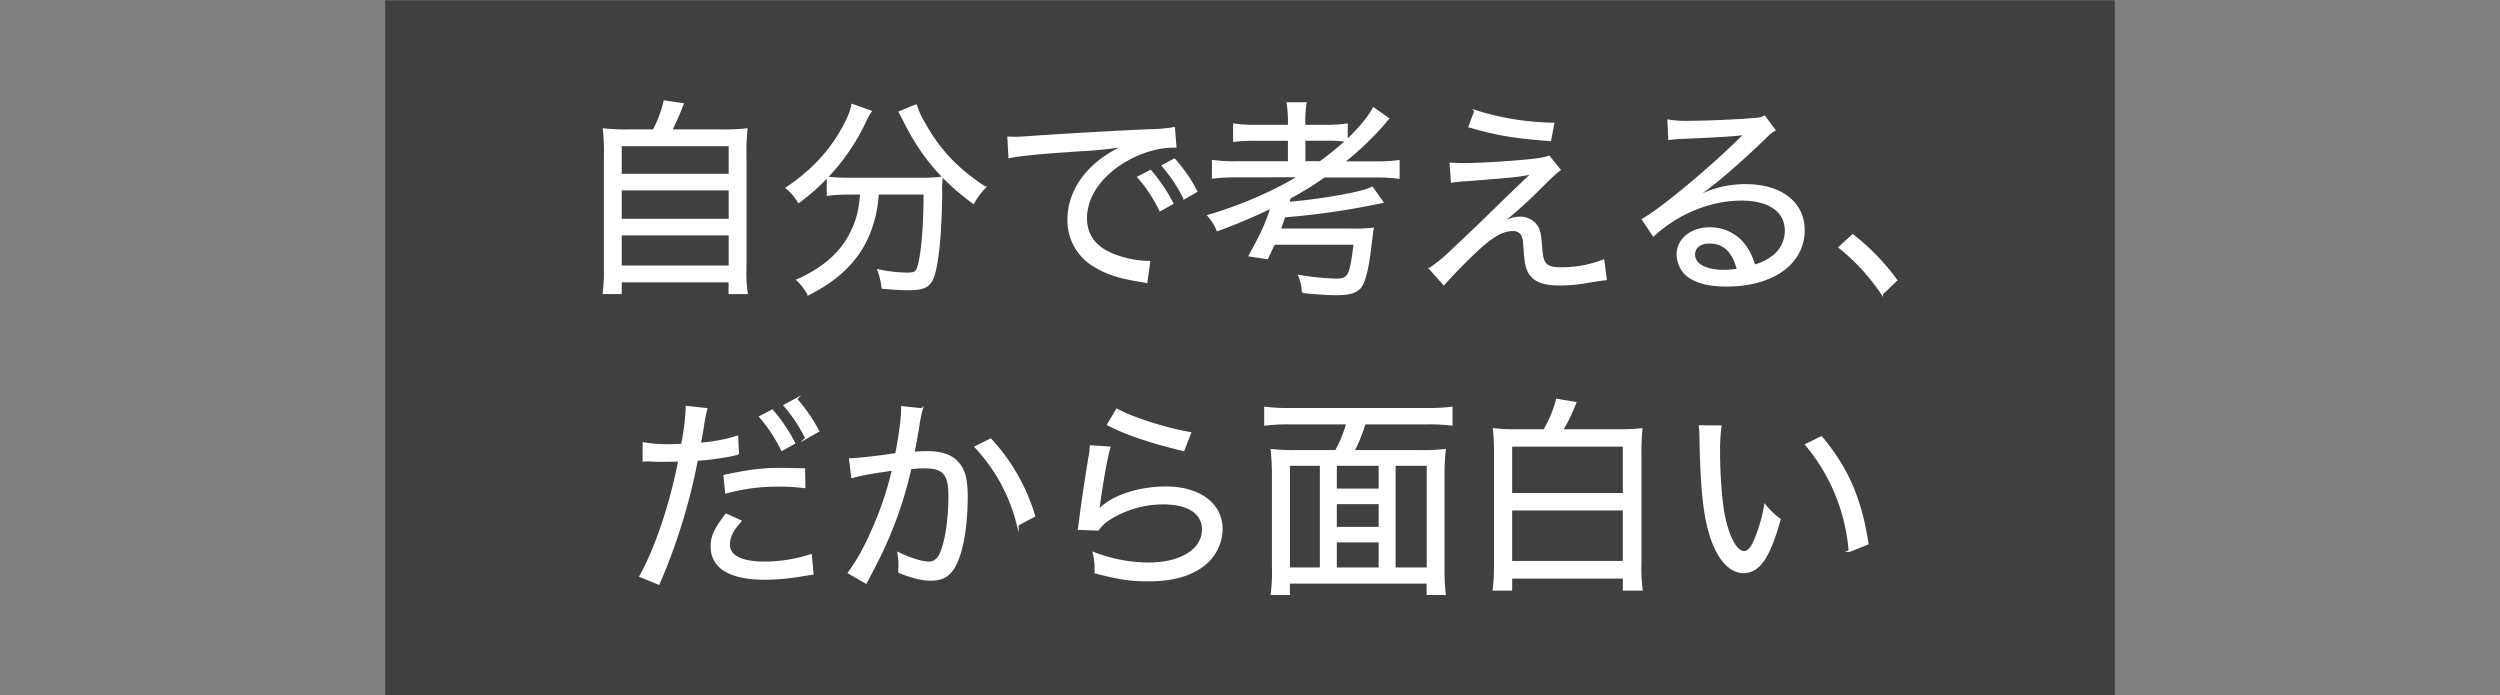 <svg xmlns="http://www.w3.org/2000/svg" width="1010" height="280.93" viewBox="0 0 1010 280.93"><rect x="0" y="0" width="1010" height="280.93" fill="#808080" stroke="none"/><defs><style>.cls-1{opacity:0.5;}.cls-2{fill:#fff;stroke:#fff;stroke-miterlimit:10;stroke-width:0.75px;}.cls-3{fill:none;}</style></defs><g id="レイヤー_2" data-name="レイヤー 2"><g id="レイヤー_3" data-name="レイヤー 3"><rect class="cls-1" x="155.63" y="0.15" width="698.74" height="280.63"/><path class="cls-2" d="M264.05,52.66a48.92,48.92,0,0,0,4.41-11.73l7.38,1.1a115.24,115.24,0,0,1-4.67,10.63h20.2a83.53,83.53,0,0,0,10.26-.43,82.27,82.27,0,0,0-.42,10.54v45.9a54.72,54.72,0,0,0,.51,9.77h-7v-4.76H250.81v4.76h-6.95a71.54,71.54,0,0,0,.5-9.86V62.77a85.57,85.57,0,0,0-.42-10.54,80.68,80.68,0,0,0,10.1.43ZM250.81,70.59h43.95V58.69H250.81Zm0,18.19h43.95V76.54H250.81Zm0,18.87h43.95V94.73H250.81Z"/><path class="cls-2" d="M351.77,45a24.76,24.76,0,0,0-2.37,4.33,85.39,85.39,0,0,1-26.73,32.3,22.5,22.5,0,0,0-4.83-5.7c10.35-7,17.56-14.78,23-24.73,2-3.82,3.05-6.37,3.48-8.84ZM342.7,78.24a58.93,58.93,0,0,0-8.32.51v-7a75.85,75.85,0,0,0,8.32.43h28.93a63.84,63.84,0,0,0,8.9-.43,33.71,33.71,0,0,0-.25,6.2c-.17,17.51-1.61,30.94-3.82,35.11-1.52,2.89-3.81,3.82-9.5,3.82-2.54,0-5.43-.17-10.44-.59a29.3,29.3,0,0,0-1.69-7.14,59.84,59.84,0,0,0,11.54,1.36c3.65,0,4.24-.51,5.17-4.93,1.19-5.53,1.95-15.64,1.95-27.37H354.66a53.82,53.82,0,0,1-1.19,8.58c-3.31,14.37-11.62,24.4-26.89,32.13a22.68,22.68,0,0,0-4.41-5.78c10-4.42,17.13-10.54,21.12-18.1,2.8-5.19,4-9.61,4.58-16.83Zm27.4-35.7a30,30,0,0,0,3.31,7.23c6,10.88,13.32,18.61,24.52,25.92A27.27,27.27,0,0,0,393.26,82c-12.9-9.52-21-19.21-28-33.23-.67-1.36-1.35-2.64-1.86-3.49Z"/><path class="cls-2" d="M407.35,55.55l3,.08c1.19,0,2.29-.08,4.92-.25,11.88-.85,35.13-2.21,49.12-2.81a61.53,61.53,0,0,0,9.93-.85l.59,7.57h-1c-6.88,0-14.94,2.72-21.64,7.22-8.65,5.87-13.49,13.68-13.49,21.67,0,7.48,4.33,12.58,12.81,15.39a40.33,40.33,0,0,0,12.73,2.21L463.17,114a18,18,0,0,0-2.71-.51c-8.74-1.44-13.75-3.14-18.75-6.29a21.24,21.24,0,0,1-10.1-18.36c0-12.41,8.4-23.45,22.74-29.91a184.83,184.83,0,0,1-18.67,1.87c-16.45,1.1-23.41,1.78-27.91,2.72ZM464.78,69a66.27,66.27,0,0,1,8.91,13.17l-5,2.8a59,59,0,0,0-8.83-13.42Zm9.67-4.59a63.24,63.24,0,0,1,8.91,12.91l-4.92,2.81a62,62,0,0,0-8.74-13.17Z"/><path class="cls-2" d="M500,71.27a80.39,80.39,0,0,0-10,.51V65a65.31,65.31,0,0,0,9.93.51H520.7v-9H507.88a67,67,0,0,0-9.33.43V50.28a60,60,0,0,0,9.33.51H520.7V49.43a48.19,48.19,0,0,0-.51-7.74h7.29a44.09,44.09,0,0,0-.51,7.74v1.36h7.72a62,62,0,0,0,9.42-.51v6.46c4.92-4.59,9.08-9.61,10.78-13l5.93,4.17c-.59.59-.67.76-1.69,2a118,118,0,0,1-16.46,15.64h12.81a62.39,62.39,0,0,0,9.59-.51v6.8a75.78,75.78,0,0,0-9.59-.51H535a135.06,135.06,0,0,1-13.91,8.58,17.58,17.58,0,0,0-.51,2,229,229,0,0,0,25.45-3.65c4.24-.94,6.7-1.62,8.32-2.47l4.15,5.87c-1,.25-8.14,1.61-9.58,1.87a297,297,0,0,1-30,3.91c-.85,2.46-1.1,3.23-1.86,5.27H545.3a71.35,71.35,0,0,0,9.33-.34c-.17.76-.17.76-1,7.48-1.1,9.26-2.46,14.36-4.24,16.4-1.7,1.87-4.41,2.64-9.67,2.64-3.22,0-7.21-.26-13.41-.85a18,18,0,0,0-1.44-6.63,102.14,102.14,0,0,0,15.1,1.53c3.06,0,4.42-.85,5.26-3.23.77-2.13,1.36-5.87,2-11.22h-32.5c-.76,1.61-1.27,2.72-2.8,5.86l-7.12-1.1c4.49-7.91,6.78-12.92,8.9-19.47A228.06,228.06,0,0,1,491.85,93a21.06,21.06,0,0,0-3.65-5.87c13.07-3.82,27.24-10,36.65-15.89Zm33.35-5.78a124.09,124.09,0,0,0,10.6-8.58,53.79,53.79,0,0,0-8.74-.43H527v9Z"/><path class="cls-2" d="M586,66.09c2.21.08,3.4.17,5.18.17,7.55,0,22.74-1,30.37-2a22.33,22.33,0,0,0,4.24-1l4.33,5.35c-1.7,1.28-3,2.47-7.46,6.88a185.62,185.62,0,0,1-16.21,14.62c3.82-1.7,5.52-2.21,7.64-2.21a8,8,0,0,1,6.1,2.64c1.53,1.7,2,3.4,2.38,8.24.34,4.68.68,6.29,1.61,7.57,1.11,1.44,3,2,6.45,2a45.92,45.92,0,0,0,17.14-3.15l1,7.65c-1.11.09-1.11.09-7,1a62.47,62.47,0,0,1-11.7,1.11c-6.62,0-10.44-1.53-12.31-4.93-1.1-2-1.44-3.57-1.86-9.27-.26-3.65-.43-4.76-.94-5.78a4,4,0,0,0-3.73-2c-4.32,0-8.4,2.38-15.35,8.92-4.25,4-9.51,9.44-12.56,12.92l-5.6-6.29a65.85,65.85,0,0,0,9.08-7.56c7.89-7.4,13.66-12.92,19.43-18.62,1-1,5.26-5.1,12.81-12.32-6.11,1.19-7,1.28-26.73,2.81a55,55,0,0,0-5.77.59Zm10-21.25a111,111,0,0,0,31.56,5.1l-1.28,6.71c-15.18-1.19-21.63-2.29-32.66-5.52Z"/><path class="cls-2" d="M674,48.66a44.34,44.34,0,0,0,8.56.51c7.13,0,18.33-.51,25.88-1.1,2.46-.17,3.22-.34,4.41-1l4.07,5.52c-1.27.68-1.78,1-4.32,3.57-11.46,11-21.64,19.63-27.41,23.2l.17.34a41.56,41.56,0,0,1,19.94-4.93c14.25,0,23.42,7.14,23.42,18.19,0,13.43-12.47,22.44-31.22,22.44-8.32,0-14.09-1.87-17.23-5.52a11.66,11.66,0,0,1-2.54-7.14c0-6,5.51-10.54,13-10.54a17.4,17.4,0,0,1,14.17,7,24,24,0,0,1,3.82,8.07,20.25,20.25,0,0,0,6.95-3.23,13,13,0,0,0,5.77-10.88c0-7.82-6.7-12.49-17.82-12.49-12.55,0-25.62,5.27-35.63,14.45l-4.32-6.46c7.46-4.17,26.72-20.14,39.45-32.72l.67-.68.94-.94-.09-.17a1.75,1.75,0,0,1-.68.09c-3.14.51-12.72,1-25.11,1.53a41.91,41.91,0,0,0-4.49.42ZM690.72,98c-3.82,0-6.28,1.87-6.28,4.85,0,4,4.67,6.54,12,6.54a29.14,29.14,0,0,0,5.6-.51C700.31,101.78,696.49,98,690.72,98Z"/><path class="cls-2" d="M748.5,95a92.24,92.24,0,0,1,17.64,18.19l-5.76,5.53a84.16,84.16,0,0,0-17.23-18.79Z"/><path class="cls-2" d="M260,179.06a60.79,60.79,0,0,0,10.86.77c1.35,0,2.37-.09,4.66-.17a99.11,99.11,0,0,0,1.87-14.2v-1.1l8,.85a69.18,69.18,0,0,0-1.52,8c-.51,2.89-.68,3.91-1.11,6a66.33,66.33,0,0,0,15.1-2.8l.34,7a16.05,16.05,0,0,0-2.46.51,109.89,109.89,0,0,1-14.17,1.87,234.69,234.69,0,0,1-5.76,23.54,237.42,237.42,0,0,1-9.68,26.52l-7.46-3.06c6.19-11,12.39-29.32,15.69-46.66l-7,.08c-.68,0-3,0-5.26-.17a16.71,16.71,0,0,0-2.12.09Zm39.19,31.45c-2.46,3-3,3.65-3.56,4.93a11,11,0,0,0-1.1,4.59c0,4.67,5.09,7.22,14.25,7.22a61.3,61.3,0,0,0,18.83-3l.68,7.56-3.9.6a91.08,91.08,0,0,1-15.27,1.44c-14.17,0-21.64-4.5-21.64-13.09,0-4,1.36-7,5.86-12.91ZM325,196.83a84.6,84.6,0,0,0-10.18-.6A78.4,78.4,0,0,0,293.32,199l-.68-6.8c10.18-2.21,15.44-2.81,23.25-2.81l9,.17Zm-13-31A66.34,66.34,0,0,1,320.89,179l-5,2.8a59.64,59.64,0,0,0-8.83-13.43Zm9.67-4.59a63.31,63.31,0,0,1,8.91,12.92l-4.92,2.81a62.06,62.06,0,0,0-8.74-13.18Z"/><path class="cls-2" d="M343.38,185.52c3.05-.08,11.53-1,18.66-2.12,1.36-7,2.38-14.37,2.38-17.85v-1.11l8,.85a61.11,61.11,0,0,0-1.53,7.91c-.42,2.29-1.35,7.65-1.78,9.69,2-.17,3.31-.26,5.18-.26,5.77,0,9.58,1.19,12.21,3.83,3,3,4.08,6.88,4.08,14.11,0,13.51-2.29,24.9-5.94,29.74-2.12,2.81-4.58,3.91-8.66,3.91-3.56,0-7.29-.93-12.81-3.14a19.12,19.12,0,0,0,.17-2.89,25.15,25.15,0,0,0-.42-4.76c4.67,2.29,9.5,3.82,12.47,3.82,2,0,3.65-1.27,4.75-3.82,2.12-5.1,3.39-13.77,3.39-23.2,0-8.67-2.37-11.39-9.92-11.39a50.35,50.35,0,0,0-5.77.34,159.1,159.1,0,0,1-12.47,35.52c-1.19,2.38-3,6-5.52,10.71l-6.95-4a83.78,83.78,0,0,0,8.82-15.56,133.35,133.35,0,0,0,9-26.09c-9.16,1.28-12.72,2-16.46,3Zm56.84-8a78.69,78.69,0,0,1,17.64,30.94l-6.7,3.57a70.53,70.53,0,0,0-17.05-31.45Z"/><path class="cls-2" d="M448.24,180.76c-1.1,3.83-2.71,12.41-4.24,23.55-.17,1-.26,1.19-.43,1.95l.09.09a17.17,17.17,0,0,1,3-2.64c5.77-4.25,15-6.8,24.43-6.8,13.49,0,22.48,6.72,22.48,16.83a18.73,18.73,0,0,1-8.06,15.13c-5.42,3.82-12.3,5.61-21.38,5.61-7.46,0-11.53-.6-21.54-3.15v-2a25.46,25.46,0,0,0-.77-5.95,62.5,62.5,0,0,0,22.15,4.25c13.15,0,22-5.52,22-13.77,0-6.54-5.94-10.45-15.87-10.45a40.56,40.56,0,0,0-23,7,15.8,15.8,0,0,0-3.48,3.57l-7.8-.25c.25-1.53.34-2.13.68-5,.85-6.45,2-14.19,3.56-23.79a28,28,0,0,0,.59-4.68Zm3-15.3c6,3.4,20.45,8,29.61,9.44l-2.72,7c-8.57-2.13-12-3.15-17.13-4.85a92.74,92.74,0,0,1-13.41-5.52Z"/><path class="cls-2" d="M539.7,182.21a54.08,54.08,0,0,0,4.58-11.14H520.53a74.66,74.66,0,0,0-9.42.51V164.7a73.25,73.25,0,0,0,9.33.51h56.67a73.42,73.42,0,0,0,9.34-.51v6.88a72.43,72.43,0,0,0-9.34-.51H551.32a61.19,61.19,0,0,1-4.49,11.14h26.81a83,83,0,0,0,10.09-.43,92.7,92.7,0,0,0-.51,10.8v36.88a82.93,82.93,0,0,0,.51,10.54h-7v-4.59h-56V240h-7a70,70,0,0,0,.51-10.71v-36.8a102.87,102.87,0,0,0-.51-10.71,81.05,81.05,0,0,0,9.93.43Zm-6.11,5.61H520.78v41.81h12.81Zm6.11,0v9.94h17.65v-9.94Zm0,25.41h17.65v-9.94H539.7Zm17.65,5.52H539.7v10.88h17.65Zm6.1,10.88h13.32V187.82H563.45Z"/><path class="cls-2" d="M623.86,173.79A49,49,0,0,0,629,161.47l7.47,1.27c-.17.43-.17.43-.59,1.45a78,78,0,0,1-4.76,9.6h22.15a81.15,81.15,0,0,0,9.92-.42,88.07,88.07,0,0,0-.42,10.54v43.77a64.51,64.51,0,0,0,.51,10.54H656v-4.85H610.54v4.85h-7.12a81,81,0,0,0,.51-10.63V183.91a85.08,85.08,0,0,0-.43-10.54,75.41,75.41,0,0,0,9.59.42Zm-13.32,25.76H656V180.08H610.54Zm0,27.45H656V205.84H610.54Z"/><path class="cls-2" d="M695.13,172.26a71.61,71.61,0,0,0-.59,10.71c0,8.93.85,20.15,2,25.58,1.79,8.76,5,14.45,8.06,14.45,1.45,0,2.89-1.36,4.08-4.08a62.18,62.18,0,0,0,4.41-14.78,29.1,29.1,0,0,0,5.94,5.69c-4.33,15.47-8.32,21.33-14.77,21.33-5.17,0-9.92-5.1-12.81-13.68s-4.07-18.95-4.49-40.2c-.09-3.15-.09-3.49-.26-5.1Zm40.72,4.34c10.61,12.66,15.95,25.16,18.67,43.09l-7.3,2.89a76.28,76.28,0,0,0-17.56-42.92Z"/><rect class="cls-3" width="1010" height="280.93"/></g></g></svg>